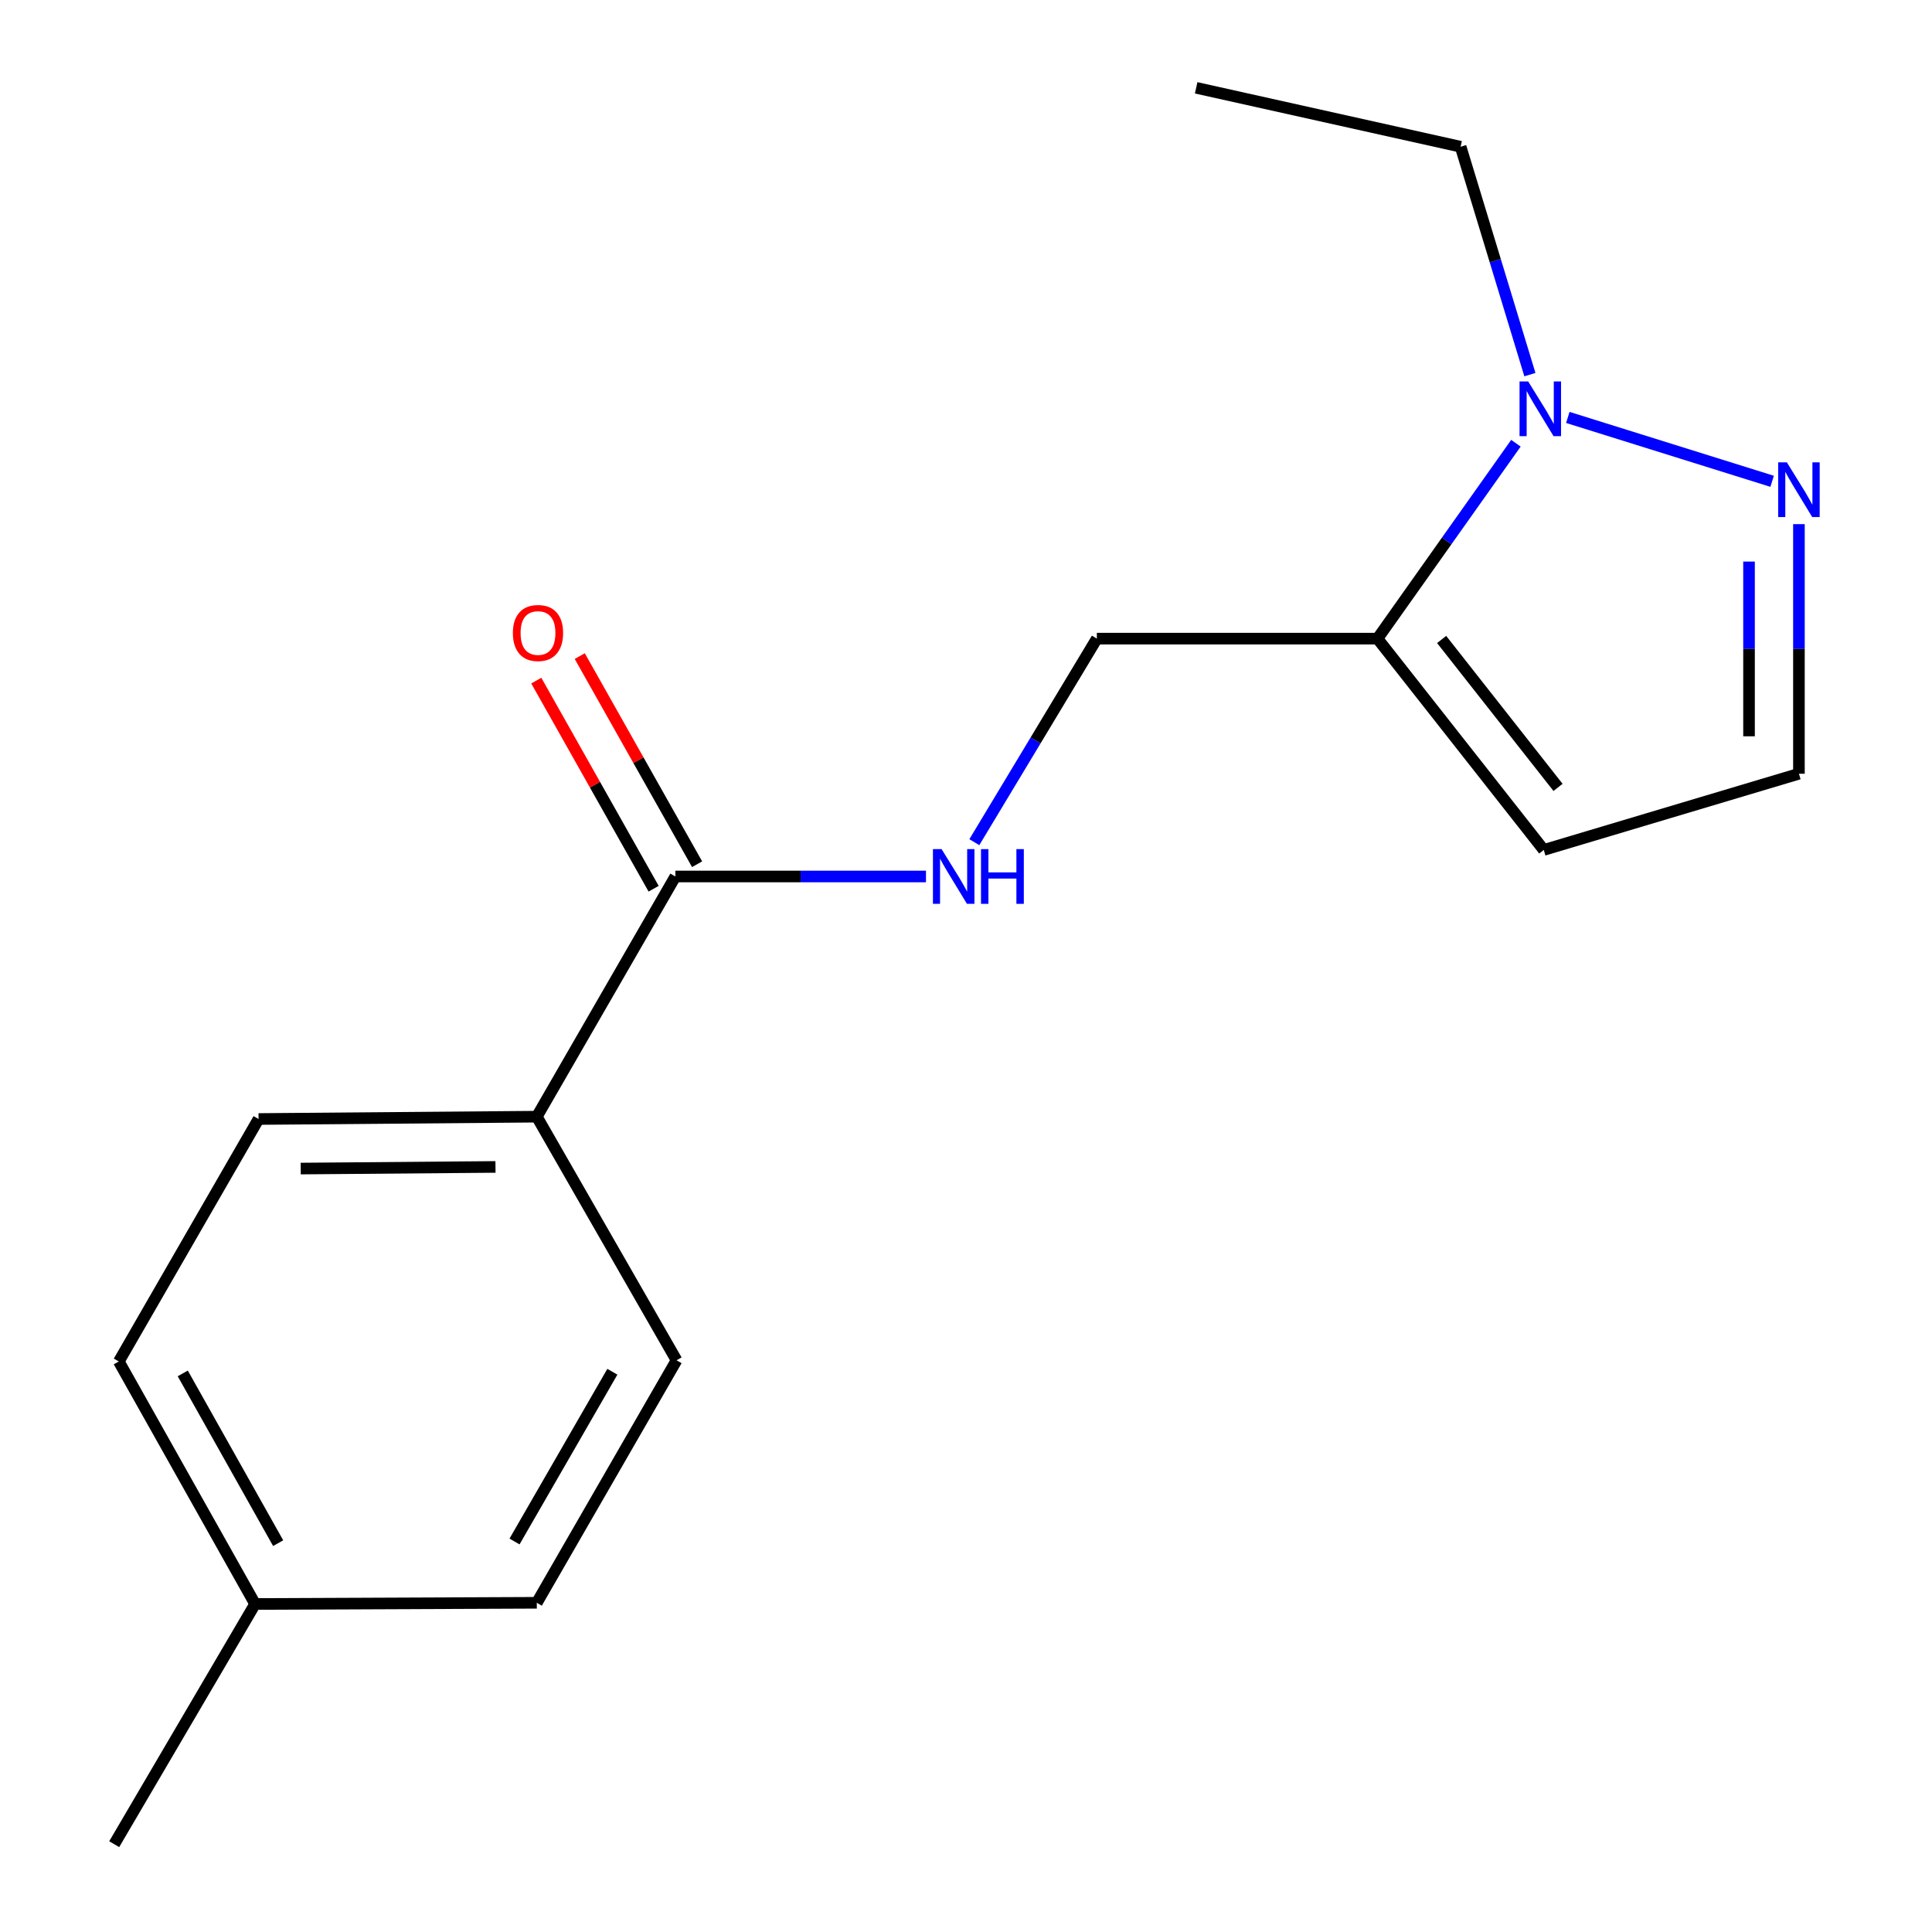 <?xml version='1.0' encoding='iso-8859-1'?>
<svg version='1.1' baseProfile='full'
              xmlns='http://www.w3.org/2000/svg'
                      xmlns:rdkit='http://www.rdkit.org/xml'
                      xmlns:xlink='http://www.w3.org/1999/xlink'
                  xml:space='preserve'
width='1000px' height='1000px' viewBox='0 0 1000 1000'>
<!-- END OF HEADER -->
<rect style='opacity:1.0;fill:#FFFFFF;stroke:none' width='1000' height='1000' x='0' y='0'> </rect>
<path class='bond-0' d='M 784.639,229.416 L 748.808,279.986' style='fill:none;fill-rule:evenodd;stroke:#0000FF;stroke-width:6px;stroke-linecap:butt;stroke-linejoin:miter;stroke-opacity:1' />
<path class='bond-0' d='M 748.808,279.986 L 712.977,330.557' style='fill:none;fill-rule:evenodd;stroke:#000000;stroke-width:6px;stroke-linecap:butt;stroke-linejoin:miter;stroke-opacity:1' />
<path class='bond-1' d='M 811.5,216.064 L 917.25,249.119' style='fill:none;fill-rule:evenodd;stroke:#0000FF;stroke-width:6px;stroke-linecap:butt;stroke-linejoin:miter;stroke-opacity:1' />
<path class='bond-14' d='M 791.872,193.906 L 773.942,134.927' style='fill:none;fill-rule:evenodd;stroke:#0000FF;stroke-width:6px;stroke-linecap:butt;stroke-linejoin:miter;stroke-opacity:1' />
<path class='bond-14' d='M 773.942,134.927 L 756.013,75.948' style='fill:none;fill-rule:evenodd;stroke:#000000;stroke-width:6px;stroke-linecap:butt;stroke-linejoin:miter;stroke-opacity:1' />
<path class='bond-3' d='M 712.977,330.557 L 799.048,439.932' style='fill:none;fill-rule:evenodd;stroke:#000000;stroke-width:6px;stroke-linecap:butt;stroke-linejoin:miter;stroke-opacity:1' />
<path class='bond-3' d='M 746.186,330.99 L 806.436,407.552' style='fill:none;fill-rule:evenodd;stroke:#000000;stroke-width:6px;stroke-linecap:butt;stroke-linejoin:miter;stroke-opacity:1' />
<path class='bond-6' d='M 712.977,330.557 L 567.728,330.557' style='fill:none;fill-rule:evenodd;stroke:#000000;stroke-width:6px;stroke-linecap:butt;stroke-linejoin:miter;stroke-opacity:1' />
<path class='bond-5' d='M 931.124,271.291 L 931.124,335.888' style='fill:none;fill-rule:evenodd;stroke:#0000FF;stroke-width:6px;stroke-linecap:butt;stroke-linejoin:miter;stroke-opacity:1' />
<path class='bond-5' d='M 931.124,335.888 L 931.124,400.484' style='fill:none;fill-rule:evenodd;stroke:#000000;stroke-width:6px;stroke-linecap:butt;stroke-linejoin:miter;stroke-opacity:1' />
<path class='bond-5' d='M 905.294,290.67 L 905.294,335.888' style='fill:none;fill-rule:evenodd;stroke:#0000FF;stroke-width:6px;stroke-linecap:butt;stroke-linejoin:miter;stroke-opacity:1' />
<path class='bond-5' d='M 905.294,335.888 L 905.294,381.105' style='fill:none;fill-rule:evenodd;stroke:#000000;stroke-width:6px;stroke-linecap:butt;stroke-linejoin:miter;stroke-opacity:1' />
<path class='bond-2' d='M 349.568,453.664 L 414.426,453.664' style='fill:none;fill-rule:evenodd;stroke:#000000;stroke-width:6px;stroke-linecap:butt;stroke-linejoin:miter;stroke-opacity:1' />
<path class='bond-2' d='M 414.426,453.664 L 479.284,453.664' style='fill:none;fill-rule:evenodd;stroke:#0000FF;stroke-width:6px;stroke-linecap:butt;stroke-linejoin:miter;stroke-opacity:1' />
<path class='bond-7' d='M 349.568,453.664 L 277.847,577.991' style='fill:none;fill-rule:evenodd;stroke:#000000;stroke-width:6px;stroke-linecap:butt;stroke-linejoin:miter;stroke-opacity:1' />
<path class='bond-8' d='M 360.818,447.321 L 330.447,393.458' style='fill:none;fill-rule:evenodd;stroke:#000000;stroke-width:6px;stroke-linecap:butt;stroke-linejoin:miter;stroke-opacity:1' />
<path class='bond-8' d='M 330.447,393.458 L 300.077,339.594' style='fill:none;fill-rule:evenodd;stroke:#FF0000;stroke-width:6px;stroke-linecap:butt;stroke-linejoin:miter;stroke-opacity:1' />
<path class='bond-8' d='M 338.318,460.007 L 307.948,406.144' style='fill:none;fill-rule:evenodd;stroke:#000000;stroke-width:6px;stroke-linecap:butt;stroke-linejoin:miter;stroke-opacity:1' />
<path class='bond-8' d='M 307.948,406.144 L 277.577,352.28' style='fill:none;fill-rule:evenodd;stroke:#FF0000;stroke-width:6px;stroke-linecap:butt;stroke-linejoin:miter;stroke-opacity:1' />
<path class='bond-17' d='M 799.048,439.932 L 931.124,400.484' style='fill:none;fill-rule:evenodd;stroke:#000000;stroke-width:6px;stroke-linecap:butt;stroke-linejoin:miter;stroke-opacity:1' />
<path class='bond-4' d='M 504.311,435.912 L 536.02,383.235' style='fill:none;fill-rule:evenodd;stroke:#0000FF;stroke-width:6px;stroke-linecap:butt;stroke-linejoin:miter;stroke-opacity:1' />
<path class='bond-4' d='M 536.02,383.235 L 567.728,330.557' style='fill:none;fill-rule:evenodd;stroke:#000000;stroke-width:6px;stroke-linecap:butt;stroke-linejoin:miter;stroke-opacity:1' />
<path class='bond-9' d='M 277.847,577.991 L 133.832,579.197' style='fill:none;fill-rule:evenodd;stroke:#000000;stroke-width:6px;stroke-linecap:butt;stroke-linejoin:miter;stroke-opacity:1' />
<path class='bond-9' d='M 256.461,604.001 L 155.651,604.845' style='fill:none;fill-rule:evenodd;stroke:#000000;stroke-width:6px;stroke-linecap:butt;stroke-linejoin:miter;stroke-opacity:1' />
<path class='bond-10' d='M 277.847,577.991 L 350.185,704.083' style='fill:none;fill-rule:evenodd;stroke:#000000;stroke-width:6px;stroke-linecap:butt;stroke-linejoin:miter;stroke-opacity:1' />
<path class='bond-12' d='M 133.832,579.197 L 61.495,704.7' style='fill:none;fill-rule:evenodd;stroke:#000000;stroke-width:6px;stroke-linecap:butt;stroke-linejoin:miter;stroke-opacity:1' />
<path class='bond-11' d='M 350.185,704.083 L 277.847,829.601' style='fill:none;fill-rule:evenodd;stroke:#000000;stroke-width:6px;stroke-linecap:butt;stroke-linejoin:miter;stroke-opacity:1' />
<path class='bond-11' d='M 316.955,710.014 L 266.319,797.876' style='fill:none;fill-rule:evenodd;stroke:#000000;stroke-width:6px;stroke-linecap:butt;stroke-linejoin:miter;stroke-opacity:1' />
<path class='bond-13' d='M 277.847,829.601 L 132.039,830.218' style='fill:none;fill-rule:evenodd;stroke:#000000;stroke-width:6px;stroke-linecap:butt;stroke-linejoin:miter;stroke-opacity:1' />
<path class='bond-18' d='M 61.495,704.7 L 132.039,830.218' style='fill:none;fill-rule:evenodd;stroke:#000000;stroke-width:6px;stroke-linecap:butt;stroke-linejoin:miter;stroke-opacity:1' />
<path class='bond-18' d='M 94.594,710.873 L 143.974,798.736' style='fill:none;fill-rule:evenodd;stroke:#000000;stroke-width:6px;stroke-linecap:butt;stroke-linejoin:miter;stroke-opacity:1' />
<path class='bond-15' d='M 132.039,830.218 L 59.113,954.545' style='fill:none;fill-rule:evenodd;stroke:#000000;stroke-width:6px;stroke-linecap:butt;stroke-linejoin:miter;stroke-opacity:1' />
<path class='bond-16' d='M 756.013,75.948 L 619.129,45.455' style='fill:none;fill-rule:evenodd;stroke:#000000;stroke-width:6px;stroke-linecap:butt;stroke-linejoin:miter;stroke-opacity:1' />
<path  class='atom-0' d='M 790.994 197.451
L 800.274 212.451
Q 801.194 213.931, 802.674 216.611
Q 804.154 219.291, 804.234 219.451
L 804.234 197.451
L 807.994 197.451
L 807.994 225.771
L 804.114 225.771
L 794.154 209.371
Q 792.994 207.451, 791.754 205.251
Q 790.554 203.051, 790.194 202.371
L 790.194 225.771
L 786.514 225.771
L 786.514 197.451
L 790.994 197.451
' fill='#0000FF'/>
<path  class='atom-2' d='M 924.864 239.295
L 934.144 254.295
Q 935.064 255.775, 936.544 258.455
Q 938.024 261.135, 938.104 261.295
L 938.104 239.295
L 941.864 239.295
L 941.864 267.615
L 937.984 267.615
L 928.024 251.215
Q 926.864 249.295, 925.624 247.095
Q 924.424 244.895, 924.064 244.215
L 924.064 267.615
L 920.384 267.615
L 920.384 239.295
L 924.864 239.295
' fill='#0000FF'/>
<path  class='atom-5' d='M 487.366 439.504
L 496.646 454.504
Q 497.566 455.984, 499.046 458.664
Q 500.526 461.344, 500.606 461.504
L 500.606 439.504
L 504.366 439.504
L 504.366 467.824
L 500.486 467.824
L 490.526 451.424
Q 489.366 449.504, 488.126 447.304
Q 486.926 445.104, 486.566 444.424
L 486.566 467.824
L 482.886 467.824
L 482.886 439.504
L 487.366 439.504
' fill='#0000FF'/>
<path  class='atom-5' d='M 507.766 439.504
L 511.606 439.504
L 511.606 451.544
L 526.086 451.544
L 526.086 439.504
L 529.926 439.504
L 529.926 467.824
L 526.086 467.824
L 526.086 454.744
L 511.606 454.744
L 511.606 467.824
L 507.766 467.824
L 507.766 439.504
' fill='#0000FF'/>
<path  class='atom-9' d='M 265.464 327.638
Q 265.464 320.838, 268.824 317.038
Q 272.184 313.238, 278.464 313.238
Q 284.744 313.238, 288.104 317.038
Q 291.464 320.838, 291.464 327.638
Q 291.464 334.518, 288.064 338.438
Q 284.664 342.318, 278.464 342.318
Q 272.224 342.318, 268.824 338.438
Q 265.464 334.558, 265.464 327.638
M 278.464 339.118
Q 282.784 339.118, 285.104 336.238
Q 287.464 333.318, 287.464 327.638
Q 287.464 322.078, 285.104 319.278
Q 282.784 316.438, 278.464 316.438
Q 274.144 316.438, 271.784 319.238
Q 269.464 322.038, 269.464 327.638
Q 269.464 333.358, 271.784 336.238
Q 274.144 339.118, 278.464 339.118
' fill='#FF0000'/>
</svg>
